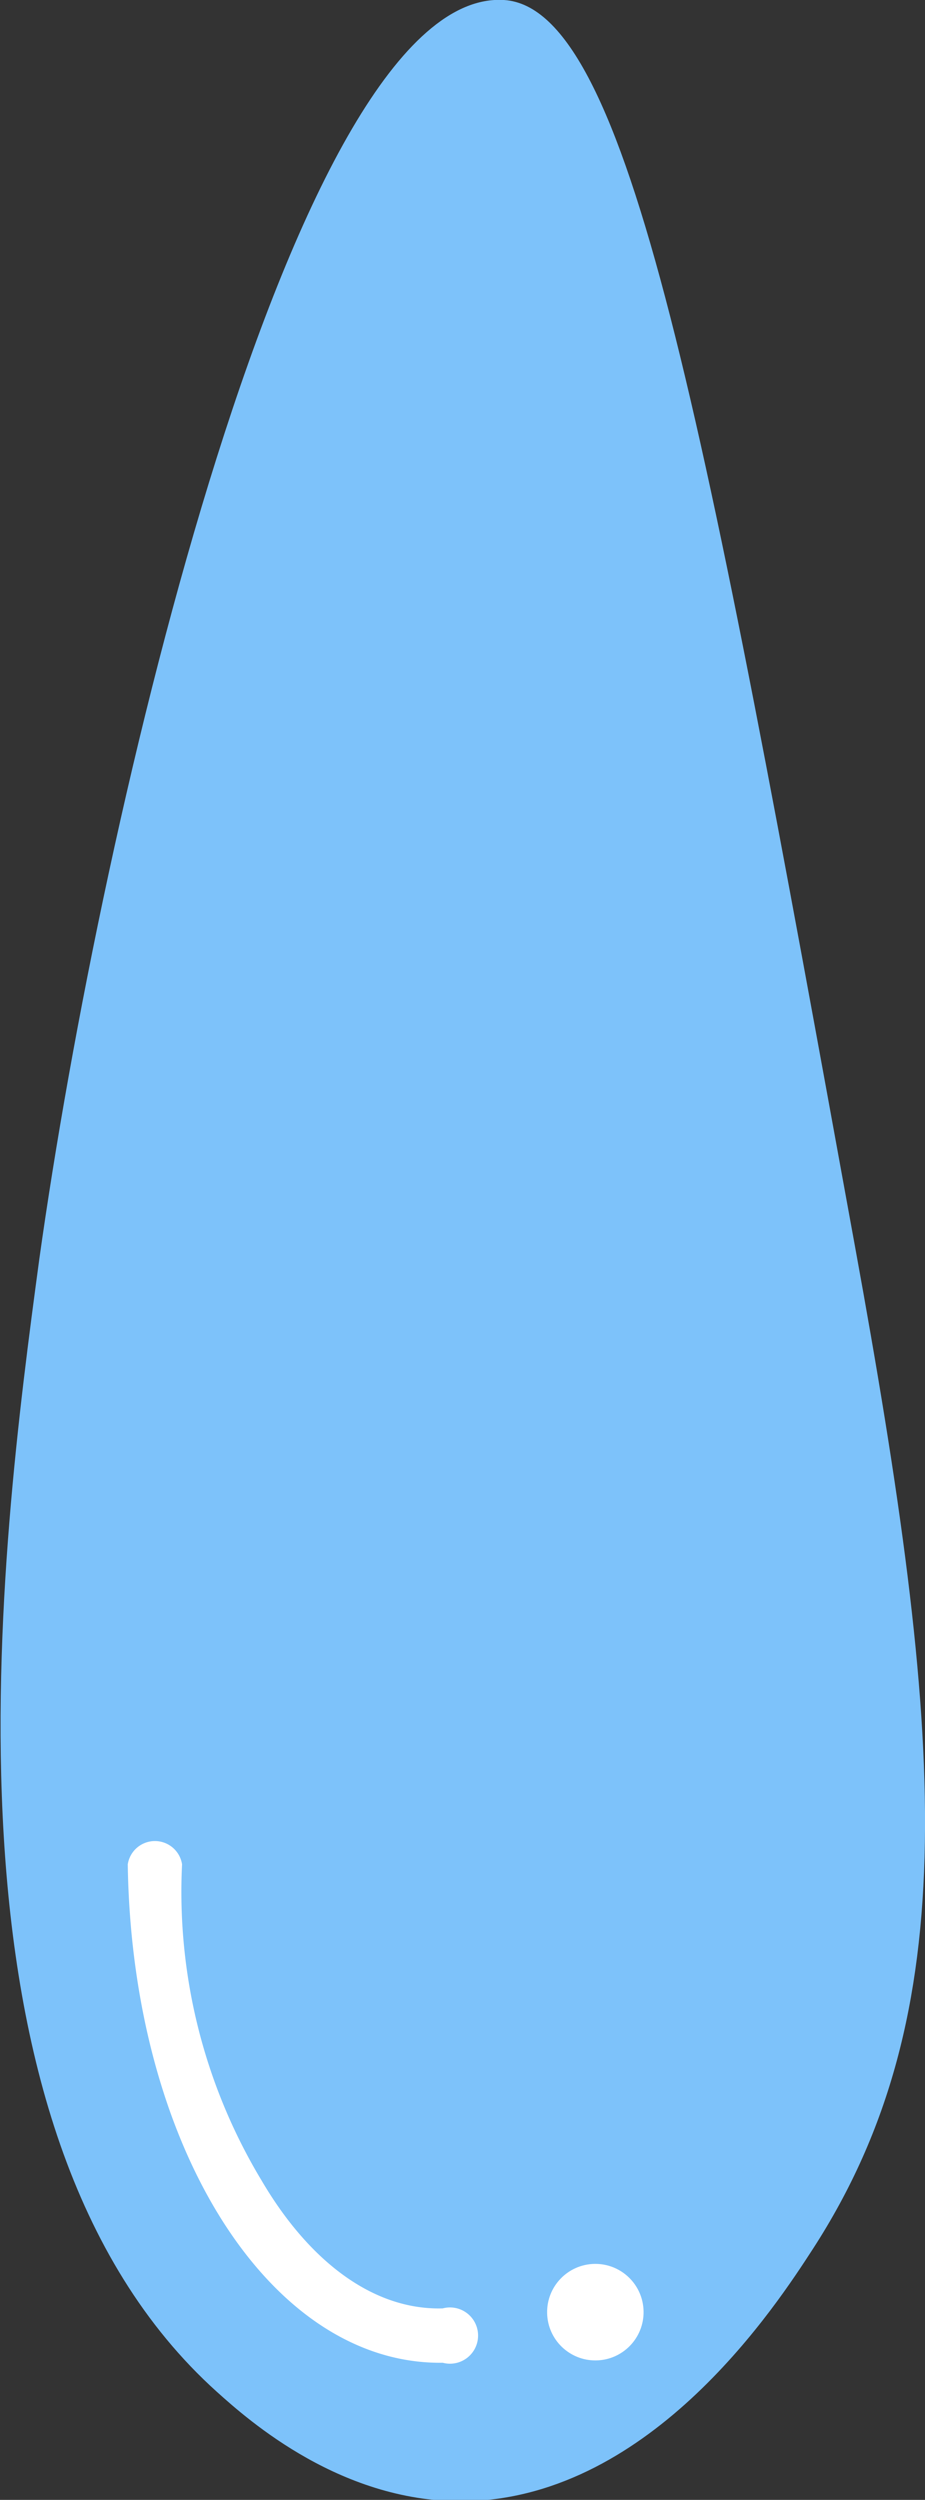   <svg xmlns="http://www.w3.org/2000/svg" viewBox="0 0 28.96 78.2" width="100%" style="vertical-align: middle; max-width: 100%; width: 100%;">
   <rect x="0" y="0" width="28.96" height="78.2" fill="#333333" stroke="none"/>
   <defs>
   </defs>
   <g>
    <g>
     <path d="M26.77,39c2.79,15.29,3.48,23.94-1.32,31.35-1.11,1.71-5,7.73-10.8,7.89-3.92.1-6.88-2.54-7.86-3.42C-2.36,66.59,0,48.5,1.23,39.39,3.18,25.46,9.24-.4,15.78,0,19.71.25,22.06,13.15,26.77,39Z" fill="rgb(125,194,250)">
     </path>
     <path d="M13.88,73.91C8.47,74,4.13,67.16,4,58.32a.86.86,0,0,1,1.7,0,17.49,17.49,0,0,0,2.49,9.89c1.48,2.52,3.49,4.06,5.67,4a.88.88,0,1,1,0,1.7Z" fill="#fff">
     </path>
     <circle cx="18.64" cy="72.33" r="1.51" transform="translate(-1.21 0.32) rotate(-0.96)" fill="#fff">
     </circle>
    </g>
   </g>
  </svg>
